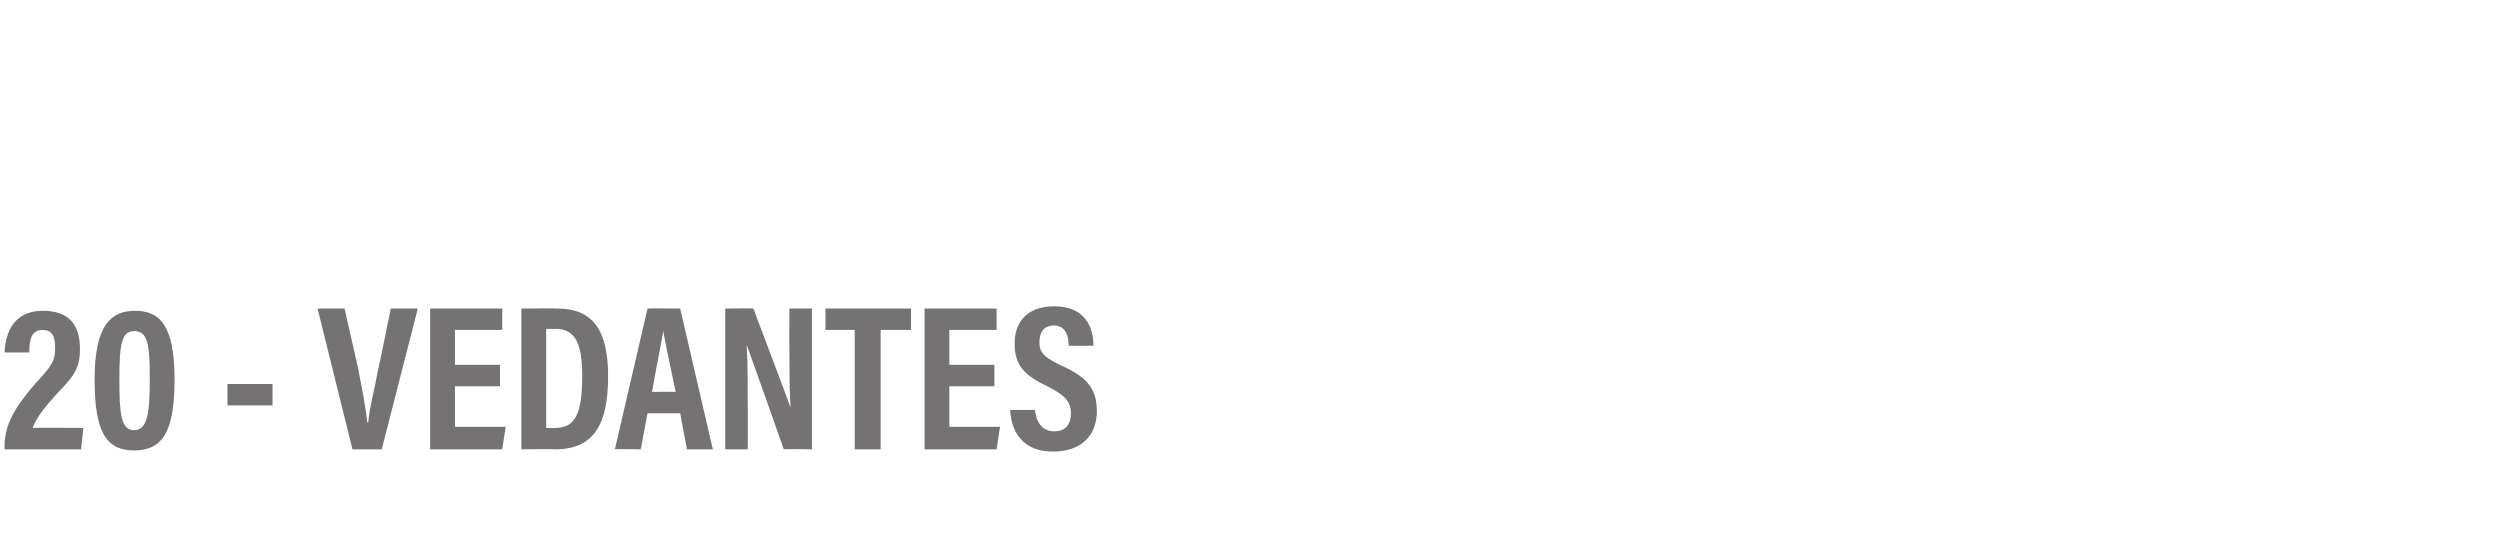 <?xml version="1.0" standalone="no"?><!DOCTYPE svg PUBLIC "-//W3C//DTD SVG 1.1//EN" "http://www.w3.org/Graphics/SVG/1.1/DTD/svg11.dtd"><svg xmlns="http://www.w3.org/2000/svg" version="1.1" width="222px" height="49.1px" viewBox="0 -2 222 49.1" style="top:-2px"><desc>20 - VEDANTES</desc><defs/><g id="Polygon324267"><path d="m7.2 37.9H.4v-.2c0-2 .9-3.5 2.7-5.6c1.4-1.5 1.8-2 1.8-3.2c0-.9-.2-1.6-1.1-1.6c-1 0-1.2.8-1.2 2c-.04.02 0 0 0 0H.4s.03.02 0 0c.1-1.9.9-3.7 3.4-3.7c2.4 0 3.3 1.3 3.3 3.4c0 1.4-.3 2.2-1.9 3.8c-1.1 1.2-2 2.3-2.3 3.2c.05-.03 4.5 0 4.5 0l-.2 1.9zm8.3-6.2c0 4.7-1.1 6.3-3.6 6.3c-2.5 0-3.5-1.7-3.5-6.3c0-4.9 1.5-6.1 3.6-6.1c2.2 0 3.5 1.3 3.5 6.1zm-3.6-4.3c-1.1 0-1.3 1.2-1.3 4.2c0 3 .1 4.6 1.3 4.6c1.2 0 1.4-1.5 1.4-4.6c0-3.1-.2-4.2-1.4-4.2zm12.3 4.7v1.9h-4v-1.9h4zm9.7 5.8h-2.6l-3.1-12.5h2.4s1.18 5.27 1.2 5.3c.3 1.6.7 3.5.8 4.8h.1c.1-1.3.6-3.1.9-4.8c.03.02 1.1-5.3 1.1-5.3h2.4l-3.2 12.5zm10.5-7.5v1.9h-4v3.6h4.5l-.3 2h-6.4V25.4h6.4v1.9h-4.2v3.1h4zm1.9-5s3.22-.03 3.2 0c3.2 0 4.5 2 4.5 6c0 4.2-1.2 6.5-4.7 6.5c.05-.04-3 0-3 0V25.4zM48.5 36s.82.03.8 0c1.8 0 2.4-1.3 2.4-4.6c0-2.9-.6-4.2-2.4-4.2c.04.03-.8 0-.8 0v8.8zm9-1.3l-.6 3.2s-2.27-.04-2.3 0l2.9-12.5c.02-.03 2.9 0 2.9 0l2.9 12.5H61l-.6-3.2h-2.9zm.4-1.9s2.08-.02 2.1 0c-.5-2.4-.9-4.2-1.1-5.4c-.2 1.2-.6 3.1-1 5.4c-.01-.02 0 0 0 0zm8.5 5.1h-2V25.4s2.55-.03 2.5 0c2.6 6.9 3.1 8.2 3.3 8.8c-.1-1.5-.1-3.3-.1-5.4c-.02.02 0-3.4 0-3.4h2v12.5s-2.45-.04-2.5 0c-2.6-7.4-3.1-8.7-3.3-9.3c.1 1.5.1 3.4.1 5.6c.02.02 0 3.7 0 3.7zm9.5-10.6h-2.6v-1.9h7.6v1.9h-2.7v10.6h-2.3V27.3zm12.4 3.1v1.9h-4v3.6h4.5l-.3 2h-6.4V25.4h6.4v1.9h-4.2v3.1h4zm1.4 4h2.2s.04-.04 0 0c.1 1 .6 1.9 1.7 1.9c1.1 0 1.5-.7 1.5-1.6c0-1-.5-1.6-2.1-2.4c-2.1-1-2.9-1.9-2.9-3.8c0-2 1.2-3.3 3.5-3.3c2.8 0 3.5 1.9 3.5 3.5c.03 0 0 0 0 0h-2.2s.04 0 0 0c0-.7-.2-1.8-1.3-1.8c-.9 0-1.3.6-1.3 1.5c0 .9.4 1.3 1.8 2c2.3 1 3.3 2 3.3 4.1c0 2-1.2 3.6-3.9 3.6c-2.8 0-3.7-1.9-3.8-3.7c.01-.04 0 0 0 0z" stroke="none" fill="#747272"/></g></svg>
